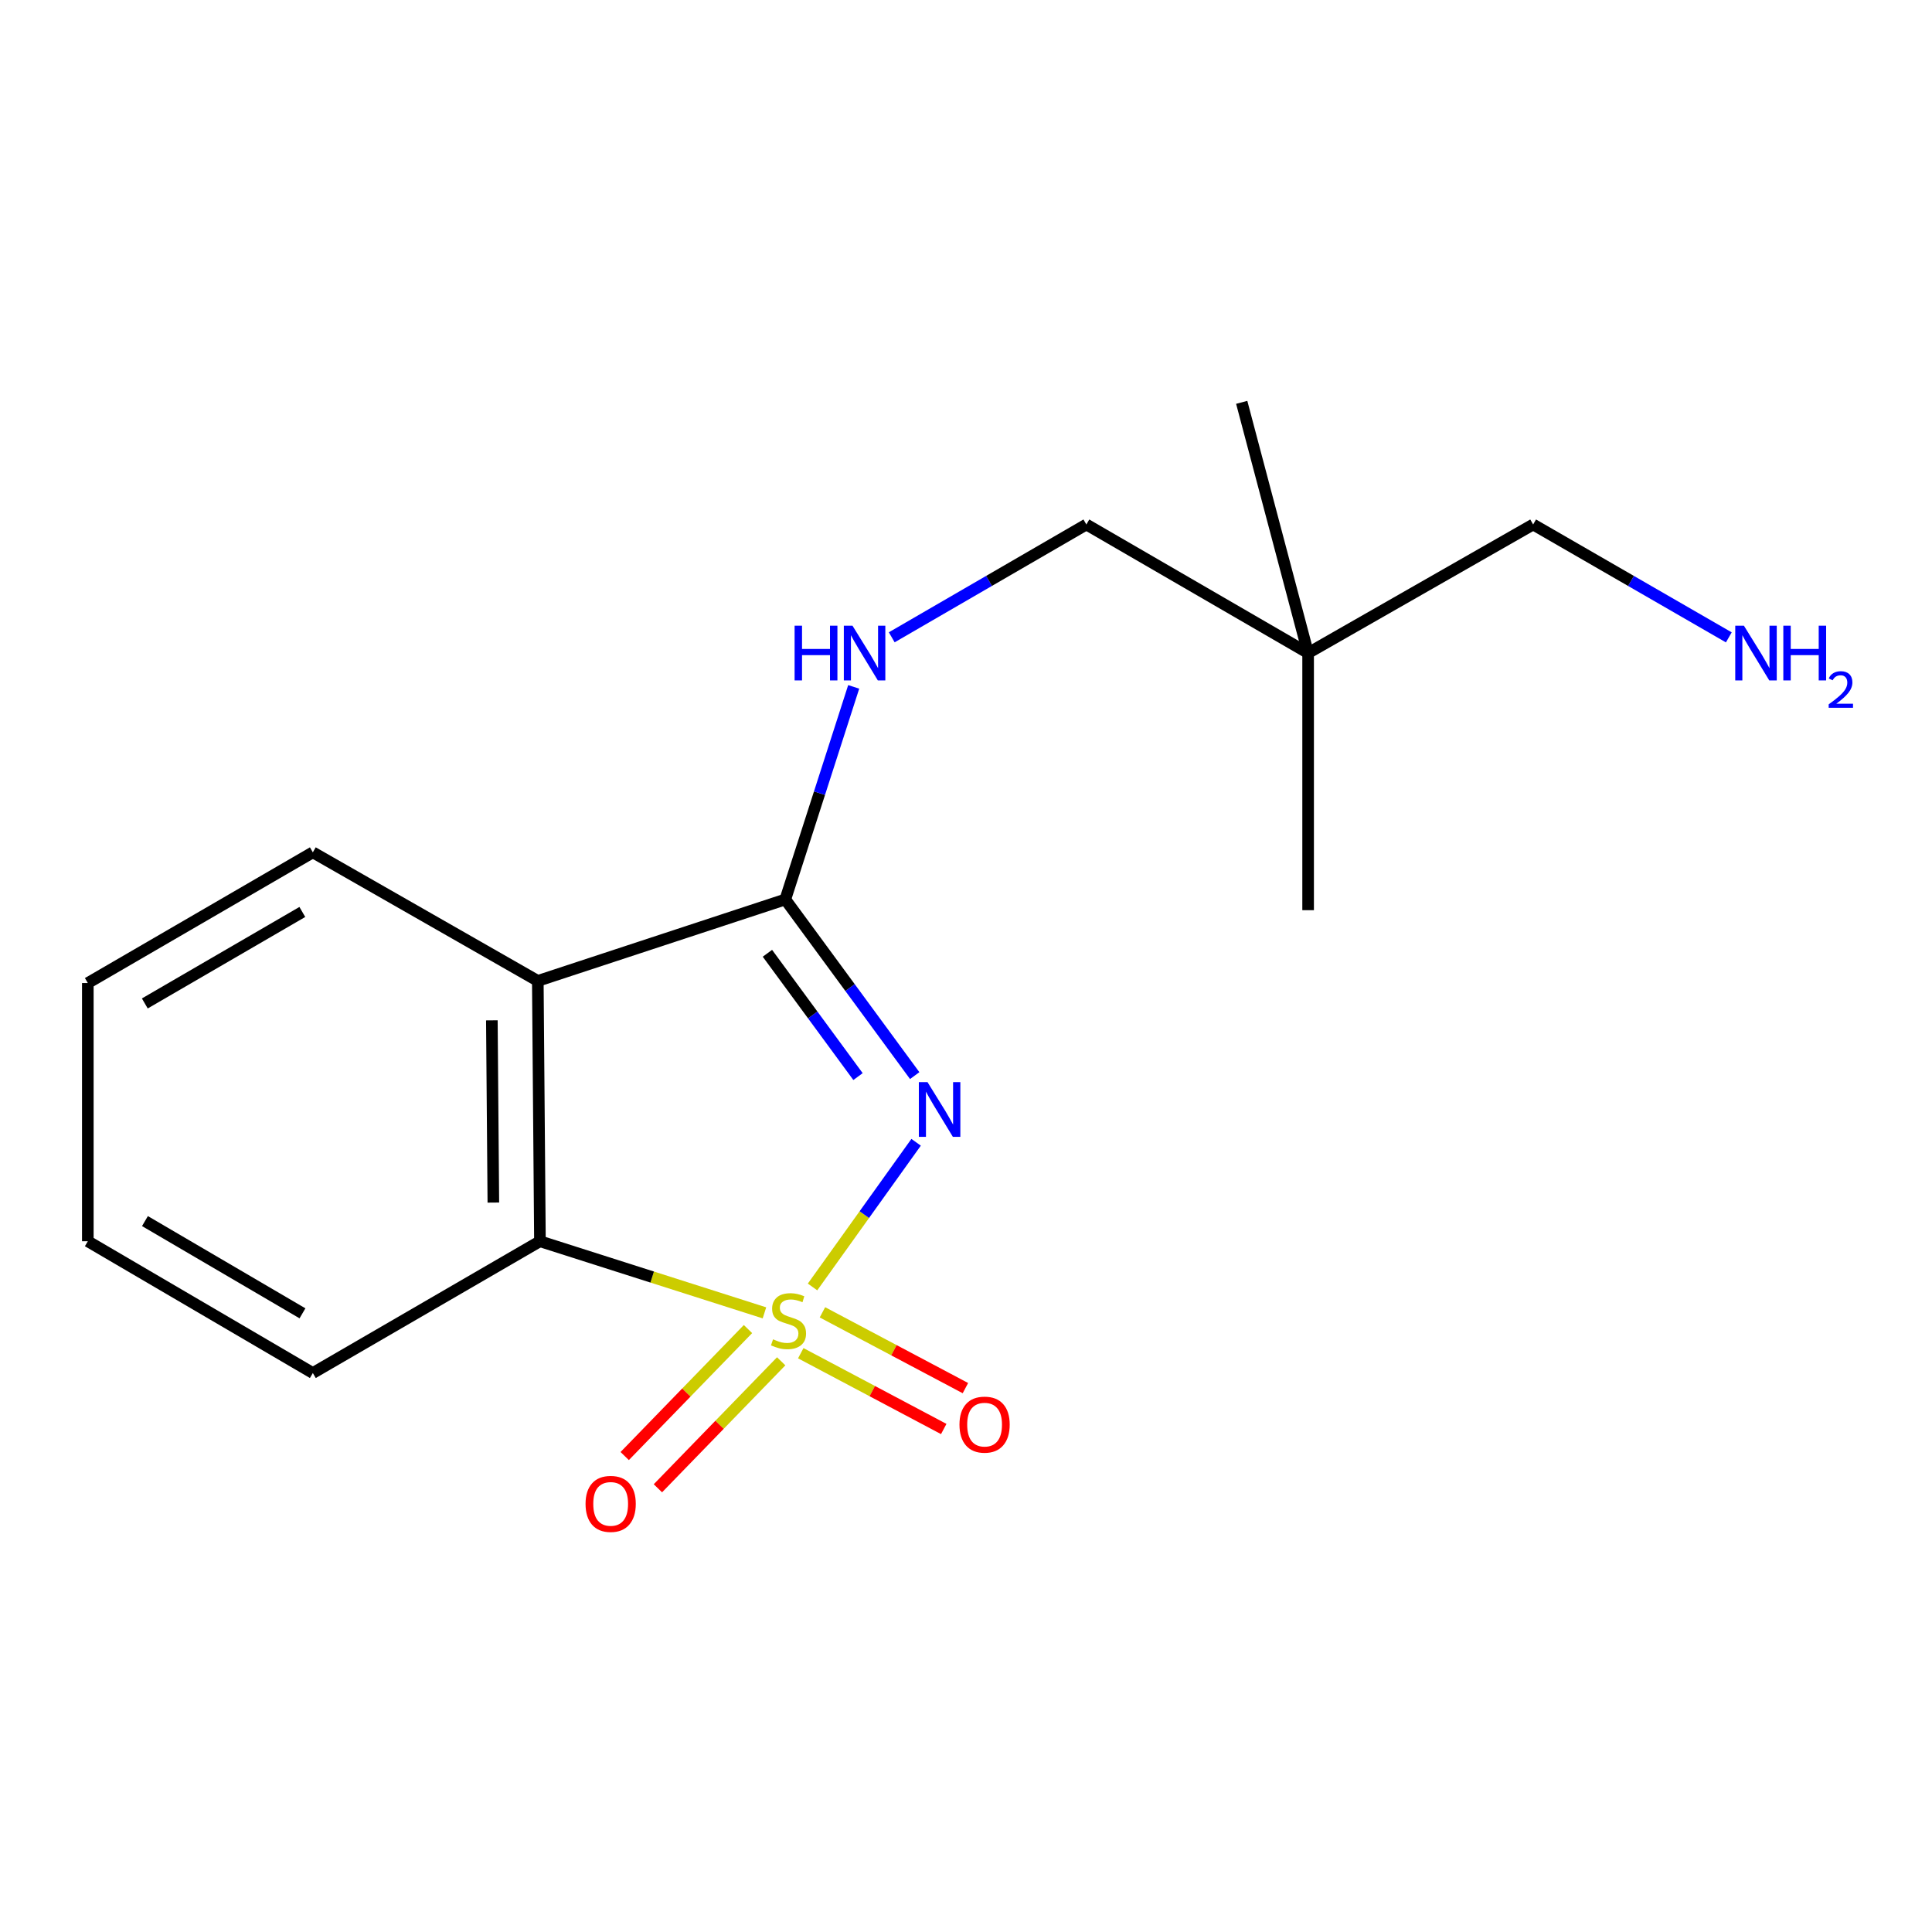 <?xml version='1.0' encoding='iso-8859-1'?>
<svg version='1.1' baseProfile='full'
              xmlns='http://www.w3.org/2000/svg'
                      xmlns:rdkit='http://www.rdkit.org/xml'
                      xmlns:xlink='http://www.w3.org/1999/xlink'
                  xml:space='preserve'
width='1000px' height='1000px' viewBox='0 0 1000 1000'>
<!-- END OF HEADER -->
<rect style='opacity:1.0;fill:#FFFFFF;stroke:none' width='1000' height='1000' x='0' y='0'> </rect>
<path class='bond-0' d='M 420.571,666.129 L 447.373,628.687' style='fill:none;fill-rule:evenodd;stroke:#CCCC00;stroke-width:6px;stroke-linecap:butt;stroke-linejoin:miter;stroke-opacity:1' />
<path class='bond-0' d='M 447.373,628.687 L 474.175,591.245' style='fill:none;fill-rule:evenodd;stroke:#0000FF;stroke-width:6px;stroke-linecap:butt;stroke-linejoin:miter;stroke-opacity:1' />
<path class='bond-3' d='M 395.676,679.533 L 337.575,661.001' style='fill:none;fill-rule:evenodd;stroke:#CCCC00;stroke-width:6px;stroke-linecap:butt;stroke-linejoin:miter;stroke-opacity:1' />
<path class='bond-3' d='M 337.575,661.001 L 279.473,642.469' style='fill:none;fill-rule:evenodd;stroke:#000000;stroke-width:6px;stroke-linecap:butt;stroke-linejoin:miter;stroke-opacity:1' />
<path class='bond-4' d='M 414.475,700.422 L 451.476,720.036' style='fill:none;fill-rule:evenodd;stroke:#CCCC00;stroke-width:6px;stroke-linecap:butt;stroke-linejoin:miter;stroke-opacity:1' />
<path class='bond-4' d='M 451.476,720.036 L 488.477,739.65' style='fill:none;fill-rule:evenodd;stroke:#FF0000;stroke-width:6px;stroke-linecap:butt;stroke-linejoin:miter;stroke-opacity:1' />
<path class='bond-4' d='M 425.693,679.26 L 462.694,698.874' style='fill:none;fill-rule:evenodd;stroke:#CCCC00;stroke-width:6px;stroke-linecap:butt;stroke-linejoin:miter;stroke-opacity:1' />
<path class='bond-4' d='M 462.694,698.874 L 499.695,718.488' style='fill:none;fill-rule:evenodd;stroke:#FF0000;stroke-width:6px;stroke-linecap:butt;stroke-linejoin:miter;stroke-opacity:1' />
<path class='bond-5' d='M 387.156,687.92 L 355.251,720.785' style='fill:none;fill-rule:evenodd;stroke:#CCCC00;stroke-width:6px;stroke-linecap:butt;stroke-linejoin:miter;stroke-opacity:1' />
<path class='bond-5' d='M 355.251,720.785 L 323.346,753.649' style='fill:none;fill-rule:evenodd;stroke:#FF0000;stroke-width:6px;stroke-linecap:butt;stroke-linejoin:miter;stroke-opacity:1' />
<path class='bond-5' d='M 404.341,704.604 L 372.436,737.468' style='fill:none;fill-rule:evenodd;stroke:#CCCC00;stroke-width:6px;stroke-linecap:butt;stroke-linejoin:miter;stroke-opacity:1' />
<path class='bond-5' d='M 372.436,737.468 L 340.531,770.332' style='fill:none;fill-rule:evenodd;stroke:#FF0000;stroke-width:6px;stroke-linecap:butt;stroke-linejoin:miter;stroke-opacity:1' />
<path class='bond-1' d='M 473.452,556.729 L 439.961,511.145' style='fill:none;fill-rule:evenodd;stroke:#0000FF;stroke-width:6px;stroke-linecap:butt;stroke-linejoin:miter;stroke-opacity:1' />
<path class='bond-1' d='M 439.961,511.145 L 406.469,465.561' style='fill:none;fill-rule:evenodd;stroke:#000000;stroke-width:6px;stroke-linecap:butt;stroke-linejoin:miter;stroke-opacity:1' />
<path class='bond-1' d='M 444.103,557.235 L 420.659,525.326' style='fill:none;fill-rule:evenodd;stroke:#0000FF;stroke-width:6px;stroke-linecap:butt;stroke-linejoin:miter;stroke-opacity:1' />
<path class='bond-1' d='M 420.659,525.326 L 397.215,493.418' style='fill:none;fill-rule:evenodd;stroke:#000000;stroke-width:6px;stroke-linecap:butt;stroke-linejoin:miter;stroke-opacity:1' />
<path class='bond-6' d='M 406.469,465.561 L 424.17,410.545' style='fill:none;fill-rule:evenodd;stroke:#000000;stroke-width:6px;stroke-linecap:butt;stroke-linejoin:miter;stroke-opacity:1' />
<path class='bond-6' d='M 424.17,410.545 L 441.872,355.53' style='fill:none;fill-rule:evenodd;stroke:#0000FF;stroke-width:6px;stroke-linecap:butt;stroke-linejoin:miter;stroke-opacity:1' />
<path class='bond-17' d='M 406.469,465.561 L 278.369,507.716' style='fill:none;fill-rule:evenodd;stroke:#000000;stroke-width:6px;stroke-linecap:butt;stroke-linejoin:miter;stroke-opacity:1' />
<path class='bond-2' d='M 278.369,507.716 L 279.473,642.469' style='fill:none;fill-rule:evenodd;stroke:#000000;stroke-width:6px;stroke-linecap:butt;stroke-linejoin:miter;stroke-opacity:1' />
<path class='bond-2' d='M 254.584,528.125 L 255.357,622.452' style='fill:none;fill-rule:evenodd;stroke:#000000;stroke-width:6px;stroke-linecap:butt;stroke-linejoin:miter;stroke-opacity:1' />
<path class='bond-9' d='M 278.369,507.716 L 161.925,441.171' style='fill:none;fill-rule:evenodd;stroke:#000000;stroke-width:6px;stroke-linecap:butt;stroke-linejoin:miter;stroke-opacity:1' />
<path class='bond-11' d='M 279.473,642.469 L 161.925,710.677' style='fill:none;fill-rule:evenodd;stroke:#000000;stroke-width:6px;stroke-linecap:butt;stroke-linejoin:miter;stroke-opacity:1' />
<path class='bond-8' d='M 461.563,329.871 L 511.931,300.673' style='fill:none;fill-rule:evenodd;stroke:#0000FF;stroke-width:6px;stroke-linecap:butt;stroke-linejoin:miter;stroke-opacity:1' />
<path class='bond-8' d='M 511.931,300.673 L 562.299,271.475' style='fill:none;fill-rule:evenodd;stroke:#000000;stroke-width:6px;stroke-linecap:butt;stroke-linejoin:miter;stroke-opacity:1' />
<path class='bond-7' d='M 677.08,338.02 L 562.299,271.475' style='fill:none;fill-rule:evenodd;stroke:#000000;stroke-width:6px;stroke-linecap:butt;stroke-linejoin:miter;stroke-opacity:1' />
<path class='bond-12' d='M 677.08,338.02 L 793.55,271.475' style='fill:none;fill-rule:evenodd;stroke:#000000;stroke-width:6px;stroke-linecap:butt;stroke-linejoin:miter;stroke-opacity:1' />
<path class='bond-13' d='M 677.08,338.02 L 677.08,471.11' style='fill:none;fill-rule:evenodd;stroke:#000000;stroke-width:6px;stroke-linecap:butt;stroke-linejoin:miter;stroke-opacity:1' />
<path class='bond-14' d='M 677.08,338.02 L 642.71,208.257' style='fill:none;fill-rule:evenodd;stroke:#000000;stroke-width:6px;stroke-linecap:butt;stroke-linejoin:miter;stroke-opacity:1' />
<path class='bond-18' d='M 161.925,441.171 L 45.455,508.82' style='fill:none;fill-rule:evenodd;stroke:#000000;stroke-width:6px;stroke-linecap:butt;stroke-linejoin:miter;stroke-opacity:1' />
<path class='bond-18' d='M 156.484,472.029 L 74.955,519.384' style='fill:none;fill-rule:evenodd;stroke:#000000;stroke-width:6px;stroke-linecap:butt;stroke-linejoin:miter;stroke-opacity:1' />
<path class='bond-10' d='M 894.834,329.904 L 844.192,300.689' style='fill:none;fill-rule:evenodd;stroke:#0000FF;stroke-width:6px;stroke-linecap:butt;stroke-linejoin:miter;stroke-opacity:1' />
<path class='bond-10' d='M 844.192,300.689 L 793.55,271.475' style='fill:none;fill-rule:evenodd;stroke:#000000;stroke-width:6px;stroke-linecap:butt;stroke-linejoin:miter;stroke-opacity:1' />
<path class='bond-16' d='M 161.925,710.677 L 45.455,642.469' style='fill:none;fill-rule:evenodd;stroke:#000000;stroke-width:6px;stroke-linecap:butt;stroke-linejoin:miter;stroke-opacity:1' />
<path class='bond-16' d='M 156.558,679.778 L 75.029,632.032' style='fill:none;fill-rule:evenodd;stroke:#000000;stroke-width:6px;stroke-linecap:butt;stroke-linejoin:miter;stroke-opacity:1' />
<path class='bond-15' d='M 45.455,508.82 L 45.455,642.469' style='fill:none;fill-rule:evenodd;stroke:#000000;stroke-width:6px;stroke-linecap:butt;stroke-linejoin:miter;stroke-opacity:1' />
<path  class='atom-0' d='M 400.132 693.226
Q 400.452 693.346, 401.772 693.906
Q 403.092 694.466, 404.532 694.826
Q 406.012 695.146, 407.452 695.146
Q 410.132 695.146, 411.692 693.866
Q 413.252 692.546, 413.252 690.266
Q 413.252 688.706, 412.452 687.746
Q 411.692 686.786, 410.492 686.266
Q 409.292 685.746, 407.292 685.146
Q 404.772 684.386, 403.252 683.666
Q 401.772 682.946, 400.692 681.426
Q 399.652 679.906, 399.652 677.346
Q 399.652 673.786, 402.052 671.586
Q 404.492 669.386, 409.292 669.386
Q 412.572 669.386, 416.292 670.946
L 415.372 674.026
Q 411.972 672.626, 409.412 672.626
Q 406.652 672.626, 405.132 673.786
Q 403.612 674.906, 403.652 676.866
Q 403.652 678.386, 404.412 679.306
Q 405.212 680.226, 406.332 680.746
Q 407.492 681.266, 409.412 681.866
Q 411.972 682.666, 413.492 683.466
Q 415.012 684.266, 416.092 685.906
Q 417.212 687.506, 417.212 690.266
Q 417.212 694.186, 414.572 696.306
Q 411.972 698.386, 407.612 698.386
Q 405.092 698.386, 403.172 697.826
Q 401.292 697.306, 399.052 696.386
L 400.132 693.226
' fill='#CCCC00'/>
<path  class='atom-1' d='M 480.074 560.101
L 489.354 575.101
Q 490.274 576.581, 491.754 579.261
Q 493.234 581.941, 493.314 582.101
L 493.314 560.101
L 497.074 560.101
L 497.074 588.421
L 493.194 588.421
L 483.234 572.021
Q 482.074 570.101, 480.834 567.901
Q 479.634 565.701, 479.274 565.021
L 479.274 588.421
L 475.594 588.421
L 475.594 560.101
L 480.074 560.101
' fill='#0000FF'/>
<path  class='atom-5' d='M 496.62 737.383
Q 496.62 730.583, 499.98 726.783
Q 503.34 722.983, 509.62 722.983
Q 515.9 722.983, 519.26 726.783
Q 522.62 730.583, 522.62 737.383
Q 522.62 744.263, 519.22 748.183
Q 515.82 752.063, 509.62 752.063
Q 503.38 752.063, 499.98 748.183
Q 496.62 744.303, 496.62 737.383
M 509.62 748.863
Q 513.94 748.863, 516.26 745.983
Q 518.62 743.063, 518.62 737.383
Q 518.62 731.823, 516.26 729.023
Q 513.94 726.183, 509.62 726.183
Q 505.3 726.183, 502.94 728.983
Q 500.62 731.783, 500.62 737.383
Q 500.62 743.103, 502.94 745.983
Q 505.3 748.863, 509.62 748.863
' fill='#FF0000'/>
<path  class='atom-6' d='M 303.079 778.407
Q 303.079 771.607, 306.439 767.807
Q 309.799 764.007, 316.079 764.007
Q 322.359 764.007, 325.719 767.807
Q 329.079 771.607, 329.079 778.407
Q 329.079 785.287, 325.679 789.207
Q 322.279 793.087, 316.079 793.087
Q 309.839 793.087, 306.439 789.207
Q 303.079 785.327, 303.079 778.407
M 316.079 789.887
Q 320.399 789.887, 322.719 787.007
Q 325.079 784.087, 325.079 778.407
Q 325.079 772.847, 322.719 770.047
Q 320.399 767.207, 316.079 767.207
Q 311.759 767.207, 309.399 770.007
Q 307.079 772.807, 307.079 778.407
Q 307.079 784.127, 309.399 787.007
Q 311.759 789.887, 316.079 789.887
' fill='#FF0000'/>
<path  class='atom-7' d='M 411.286 323.86
L 415.126 323.86
L 415.126 335.9
L 429.606 335.9
L 429.606 323.86
L 433.446 323.86
L 433.446 352.18
L 429.606 352.18
L 429.606 339.1
L 415.126 339.1
L 415.126 352.18
L 411.286 352.18
L 411.286 323.86
' fill='#0000FF'/>
<path  class='atom-7' d='M 441.246 323.86
L 450.526 338.86
Q 451.446 340.34, 452.926 343.02
Q 454.406 345.7, 454.486 345.86
L 454.486 323.86
L 458.246 323.86
L 458.246 352.18
L 454.366 352.18
L 444.406 335.78
Q 443.246 333.86, 442.006 331.66
Q 440.806 329.46, 440.446 328.78
L 440.446 352.18
L 436.766 352.18
L 436.766 323.86
L 441.246 323.86
' fill='#0000FF'/>
<path  class='atom-11' d='M 902.643 323.86
L 911.923 338.86
Q 912.843 340.34, 914.323 343.02
Q 915.803 345.7, 915.883 345.86
L 915.883 323.86
L 919.643 323.86
L 919.643 352.18
L 915.763 352.18
L 905.803 335.78
Q 904.643 333.86, 903.403 331.66
Q 902.203 329.46, 901.843 328.78
L 901.843 352.18
L 898.163 352.18
L 898.163 323.86
L 902.643 323.86
' fill='#0000FF'/>
<path  class='atom-11' d='M 923.043 323.86
L 926.883 323.86
L 926.883 335.9
L 941.363 335.9
L 941.363 323.86
L 945.203 323.86
L 945.203 352.18
L 941.363 352.18
L 941.363 339.1
L 926.883 339.1
L 926.883 352.18
L 923.043 352.18
L 923.043 323.86
' fill='#0000FF'/>
<path  class='atom-11' d='M 946.576 351.186
Q 947.262 349.418, 948.899 348.441
Q 950.536 347.438, 952.806 347.438
Q 955.631 347.438, 957.215 348.969
Q 958.799 350.5, 958.799 353.219
Q 958.799 355.991, 956.74 358.578
Q 954.707 361.166, 950.483 364.228
L 959.116 364.228
L 959.116 366.34
L 946.523 366.34
L 946.523 364.571
Q 950.008 362.09, 952.067 360.242
Q 954.153 358.394, 955.156 356.73
Q 956.159 355.067, 956.159 353.351
Q 956.159 351.556, 955.261 350.553
Q 954.364 349.55, 952.806 349.55
Q 951.301 349.55, 950.298 350.157
Q 949.295 350.764, 948.582 352.11
L 946.576 351.186
' fill='#0000FF'/>
</svg>
